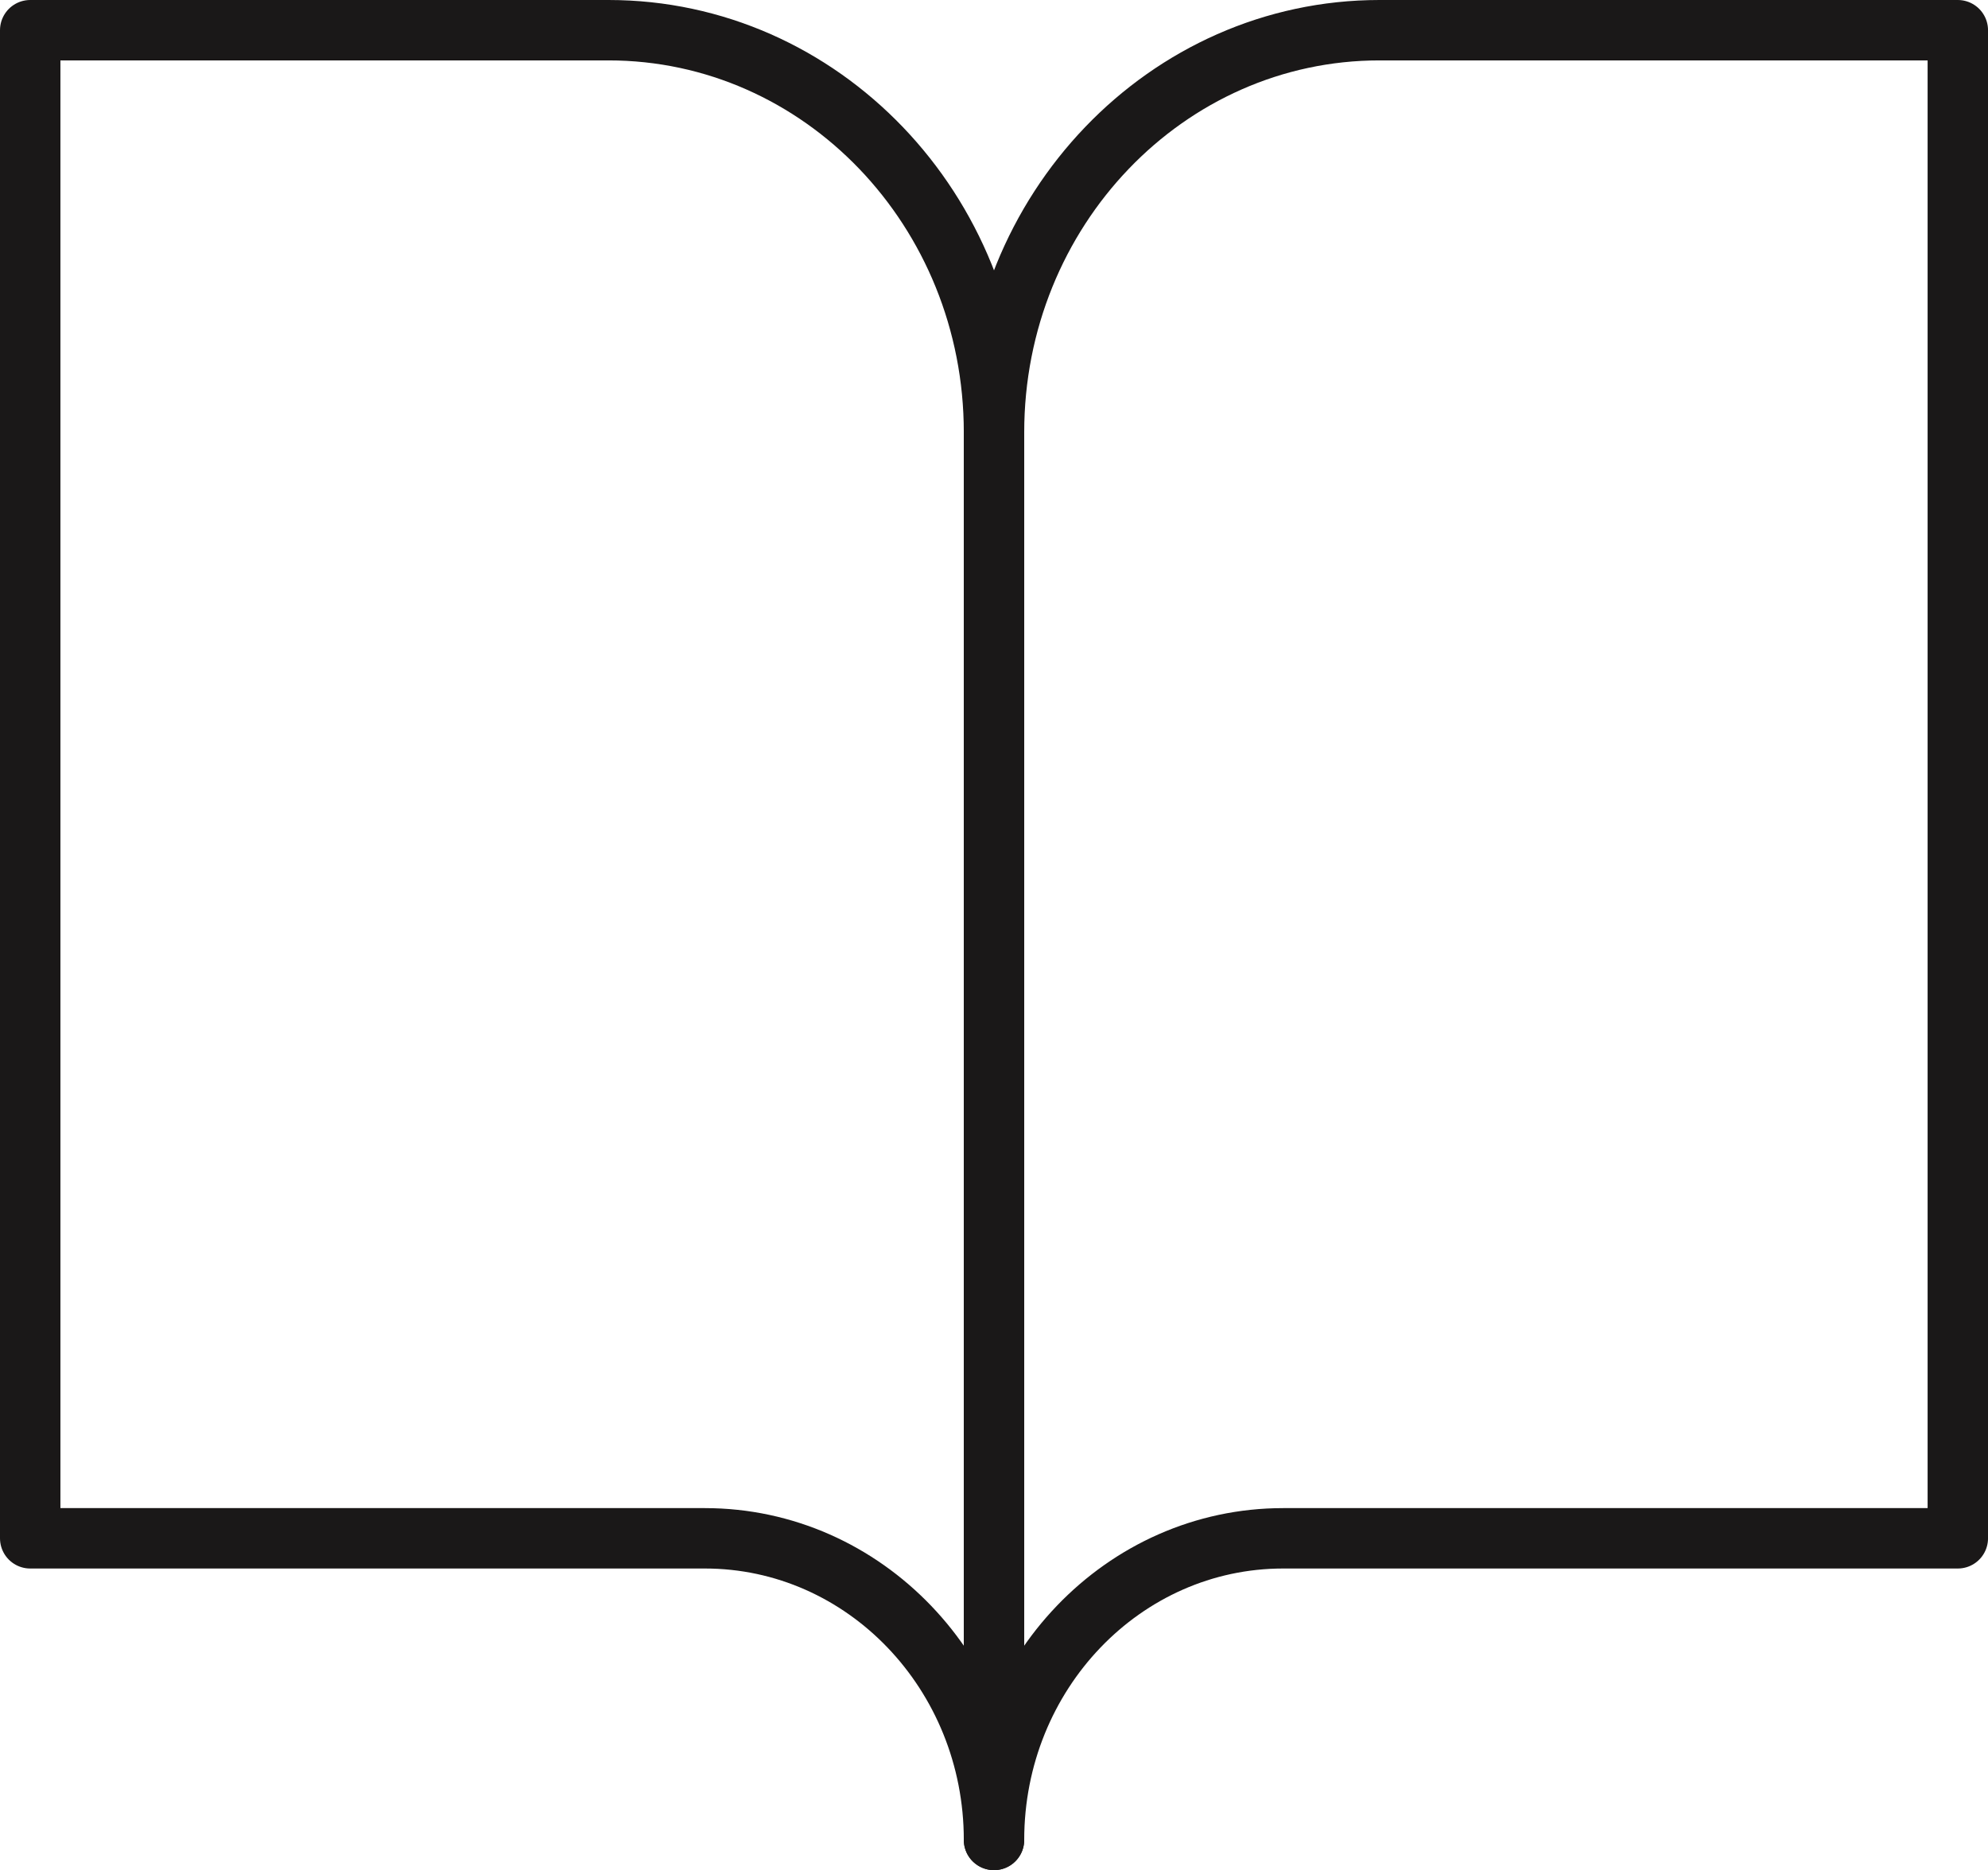 <svg xmlns="http://www.w3.org/2000/svg" width="98.729" height="92.891" viewBox="0 0 98.729 92.891">
  <g id="Icon_feather-book-open" data-name="Icon feather-book-open" transform="translate(1.5 1.5)">
    <path id="Path_346" data-name="Path 346" d="M3,4.5H31.719c10.574,0,19.146,8.943,19.146,19.976V94.391c0-8.274-6.429-14.982-14.359-14.982H3Z" transform="translate(-3 -4.5)" fill="none" stroke="#1a1818" stroke-linecap="round" stroke-linejoin="round" stroke-width="3"/>
    <path id="Path_347" data-name="Path 347" d="M65.865,4.5H37.146C26.572,4.5,18,13.443,18,24.476V94.391c0-8.274,6.429-14.982,14.359-14.982H65.865Z" transform="translate(29.865 -4.5)" fill="none" stroke="#1a1818" stroke-linecap="round" stroke-linejoin="round" stroke-width="3"/>
  </g>
</svg>
